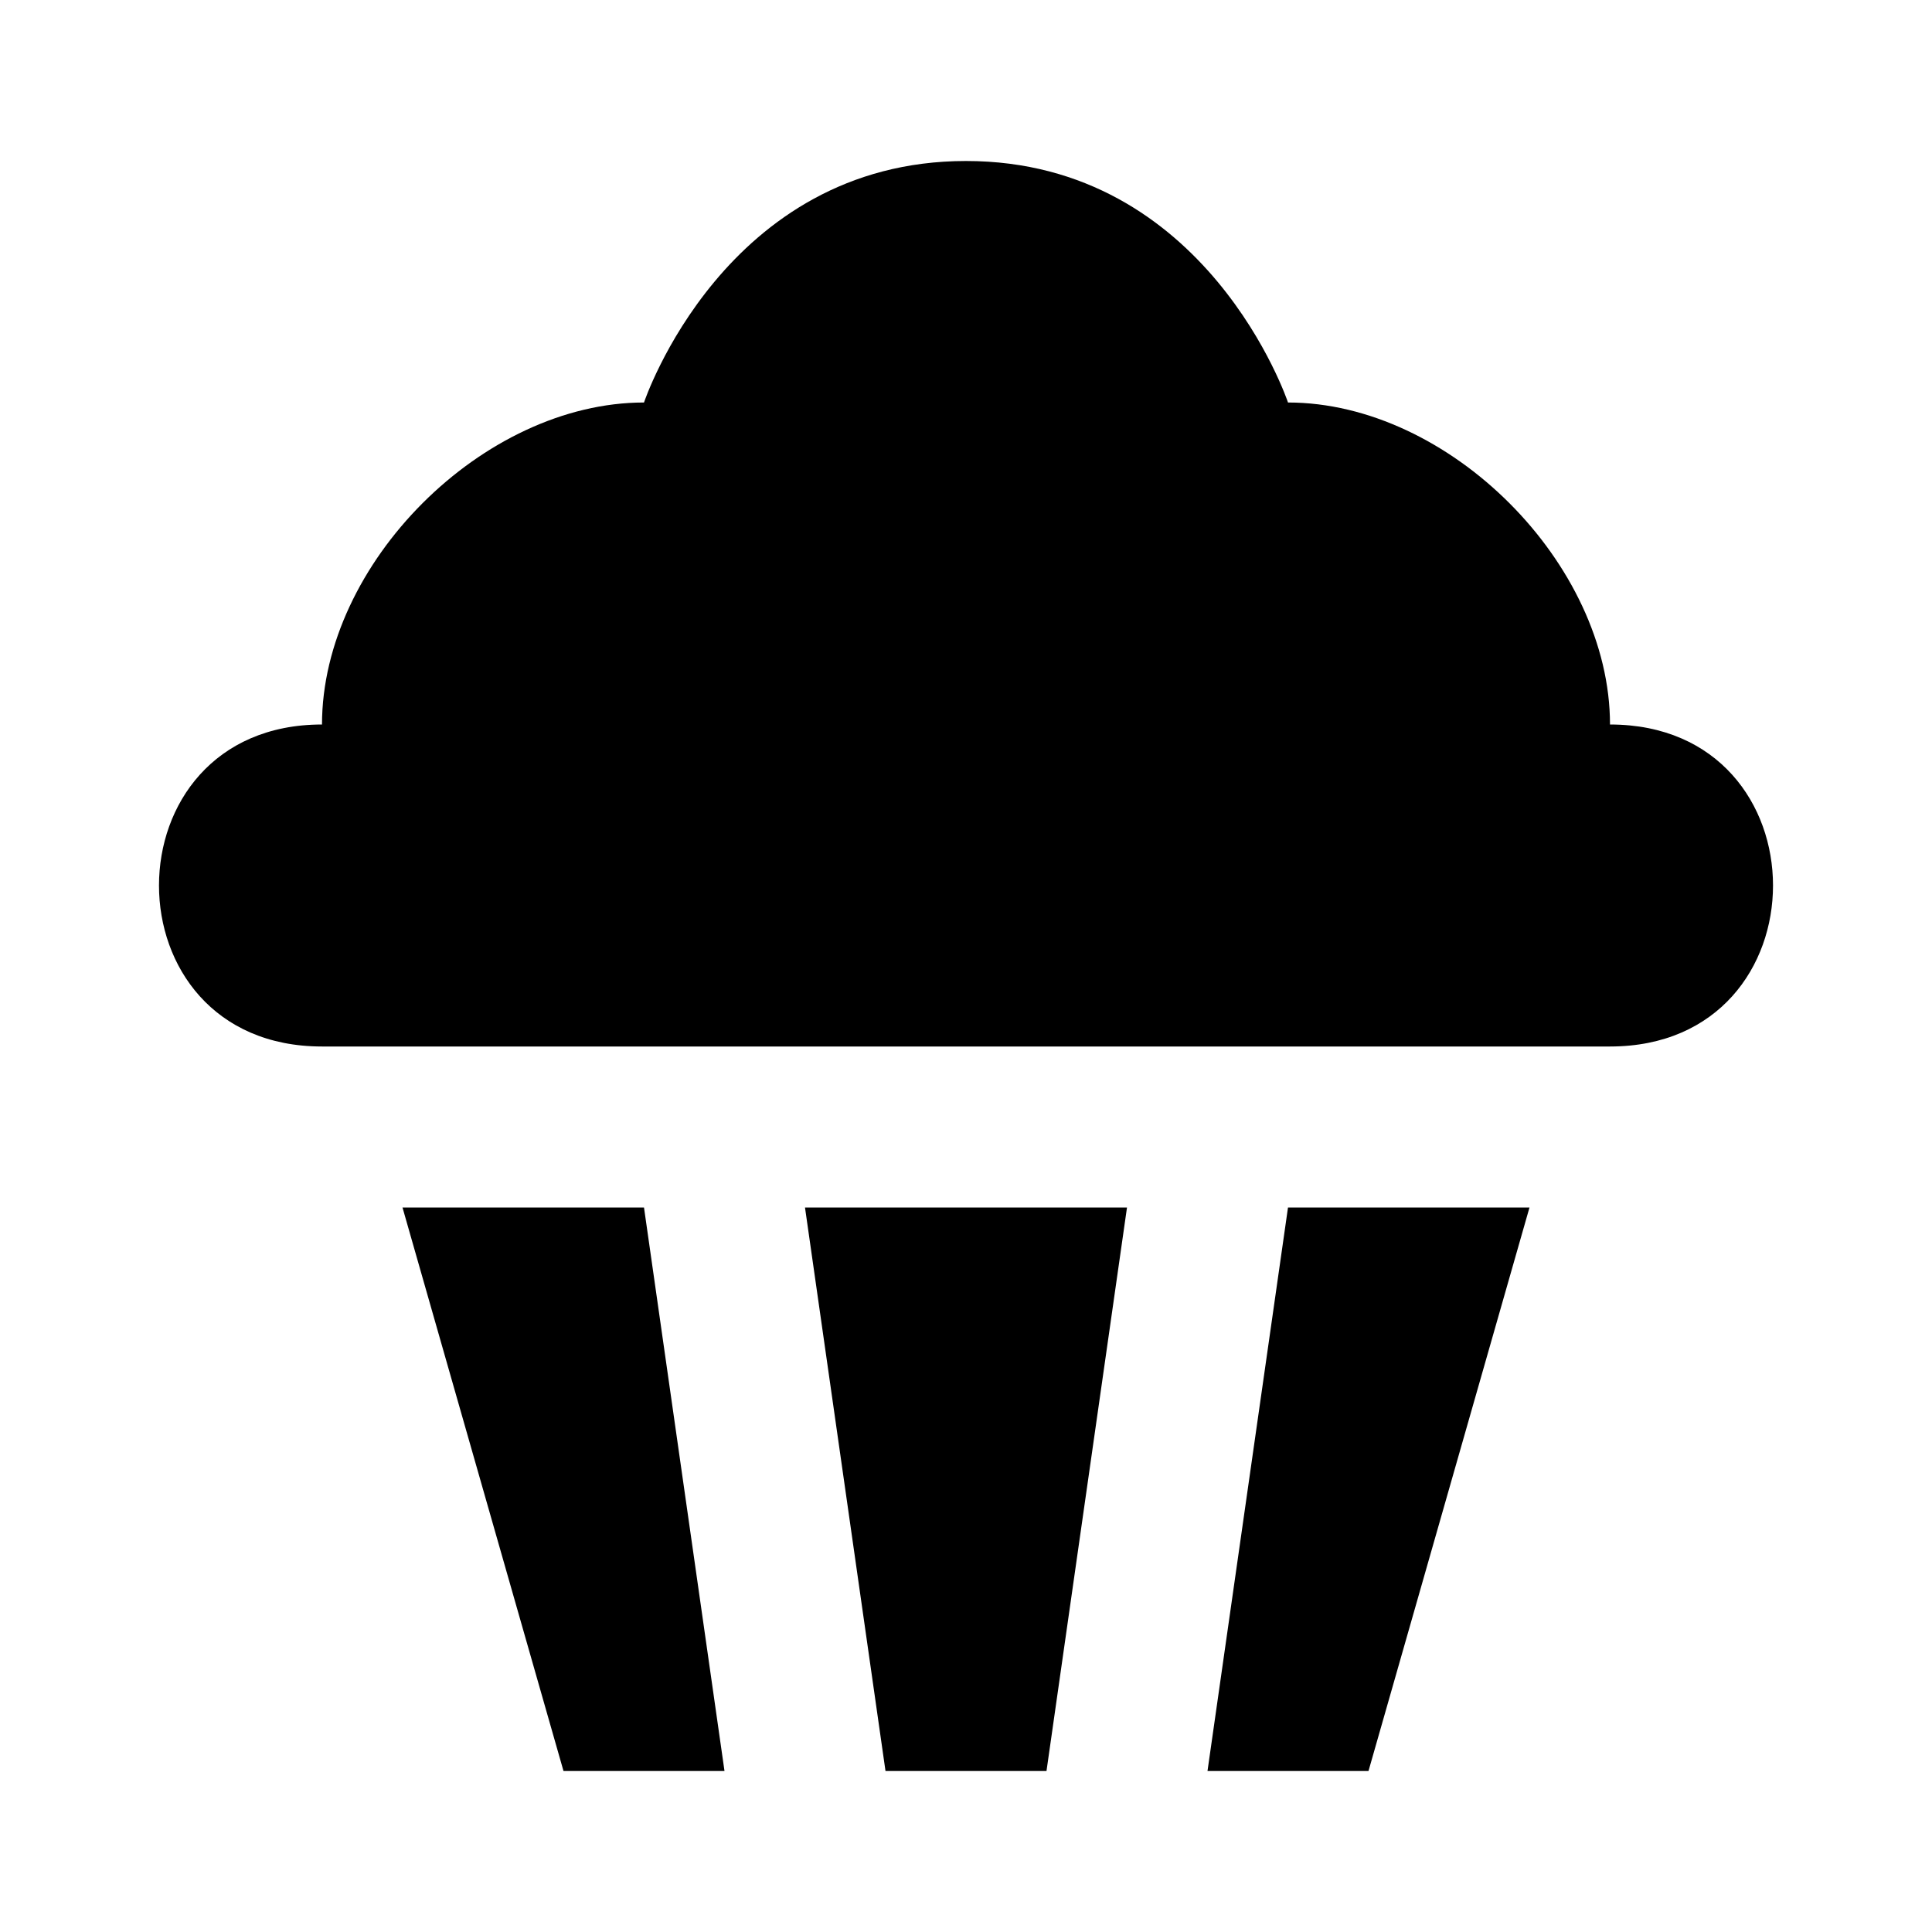 <?xml version="1.0" encoding="utf-8"?>
<!-- Generator: www.svgicons.com -->
<svg xmlns="http://www.w3.org/2000/svg" width="800" height="800" viewBox="0 0 24 24">
<path fill="currentColor" d="M16 5s-1-3-4-3s-4 3-4 3C6 5 4 7 4 9c-2.7 0-2.7 4 0 4h16c2.7 0 2.7-4 0-4c0-2-2-4-4-4M5 15l2 7h2l-1-7zm5 0l1 7h2l1-7zm6 0l-1 7h2l2-7z"/>
</svg>